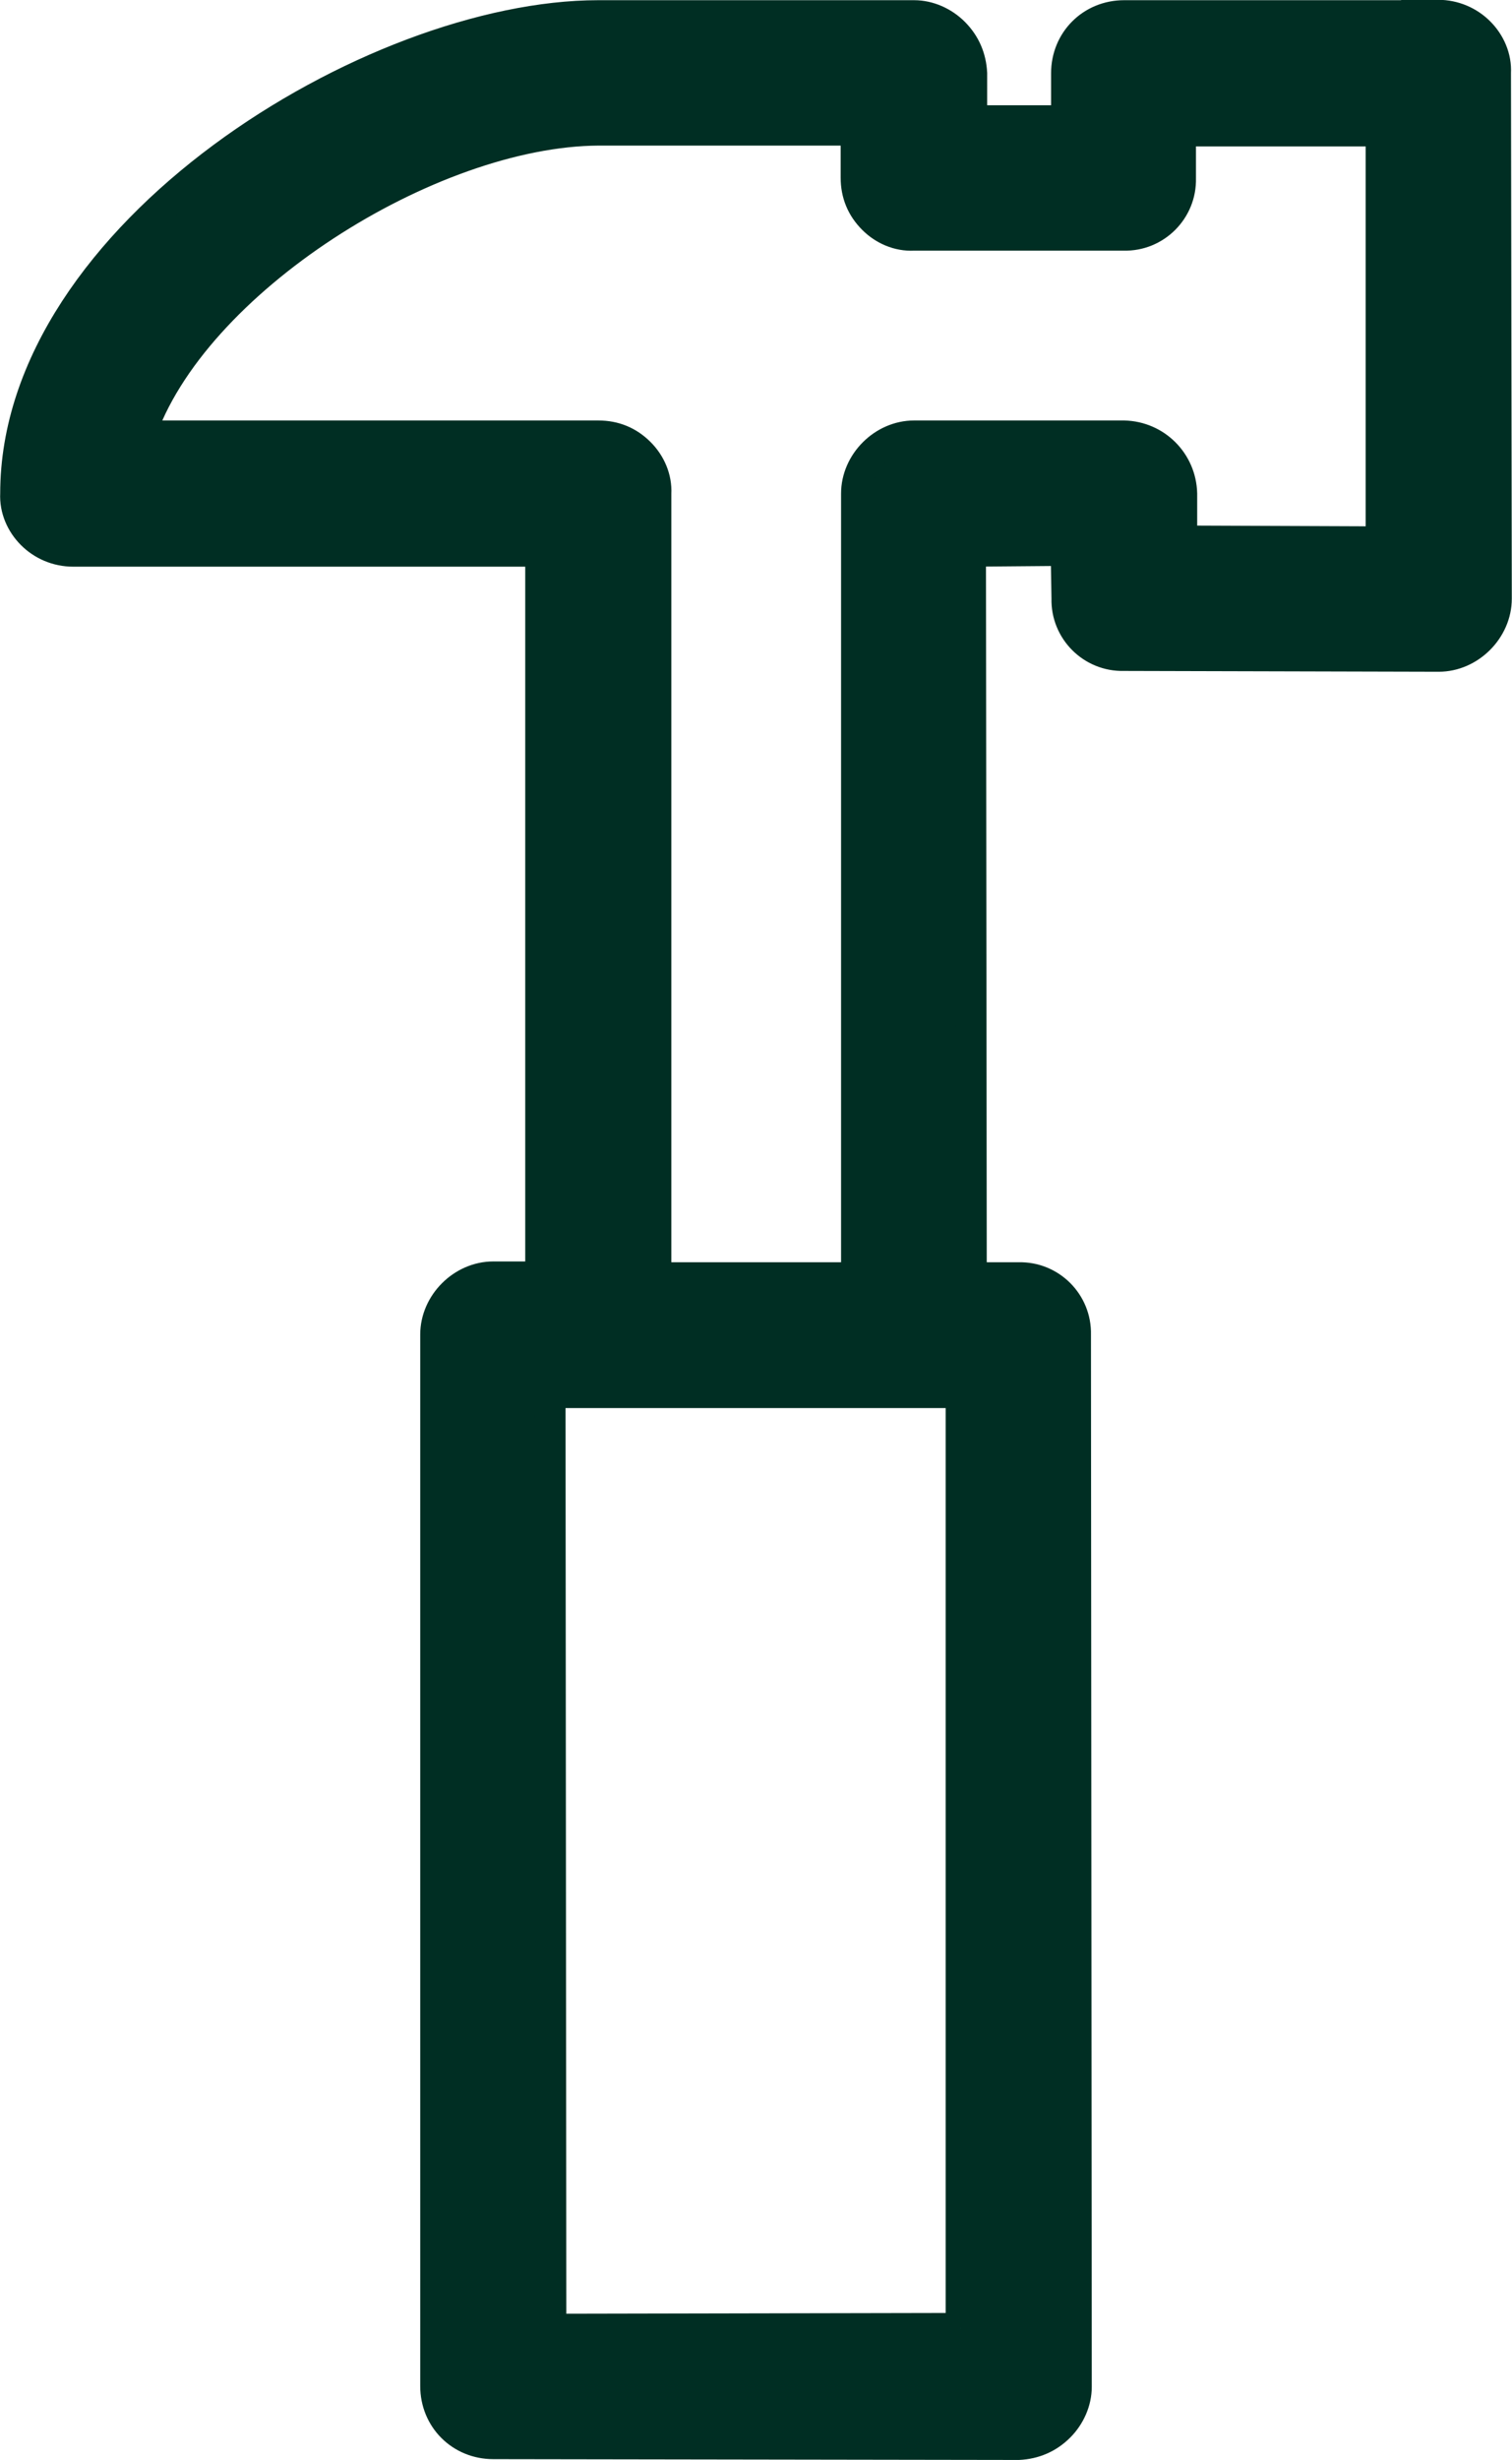 <?xml version="1.0" encoding="UTF-8"?><svg id="Layer_1" xmlns="http://www.w3.org/2000/svg" width="37.15" height="60.41" viewBox="0 0 37.15 60.41"><path d="M35.34,.38h-7.72c-.8,0-1.42,.62-1.42,1.42v1.16s-2.32,0-2.32,0V1.8c-.02-.38-.16-.72-.44-1-.26-.26-.62-.42-.98-.42h-7.76C9.16,.38,.38,5.76,.38,12.12c-.02,.38,.14,.74,.4,1s.62,.42,1.02,.42H13.28V31.35s-1.16,0-1.16,0c-.76,0-1.42,.66-1.42,1.42v25.82c0,.8,.62,1.42,1.42,1.42l12.91,.02c.38-.02,.72-.16,1-.44,.26-.26,.42-.62,.42-.98l-.02-25.84c.02-.78-.62-1.42-1.4-1.4h-1.16s-.02-17.83-.02-17.83l2.34-.02,.02,1.18c-.02,.78,.62,1.42,1.4,1.4l7.74,.02c.76,0,1.42-.66,1.42-1.42l-.02-12.91c.02-.38-.14-.74-.4-1s-.62-.42-1.02-.42Zm-11.73,56.79l-10.07,.02-.02-22.99h10.09s0,22.97,0,22.97ZM33.94,13.3l-4.9-.02v-1.16c-.02-.78-.64-1.4-1.42-1.42h-5.16c-.76,0-1.42,.66-1.42,1.42V31.37s-4.92,0-4.92,0V12.12c.02-.38-.14-.74-.4-1-.28-.28-.62-.42-1.02-.42H3.44c1.26-3.78,7.12-7.48,11.27-7.5h6.32v1.16c0,.4,.14,.74,.42,1.02,.26,.26,.62,.42,1,.4h5.16c.78,.02,1.42-.62,1.4-1.4v-1.16h4.92s0,10.09,0,10.09Z" style="fill:#002e23; stroke:#002e23; stroke-miterlimit:10; stroke-width:.75px;"/></svg>